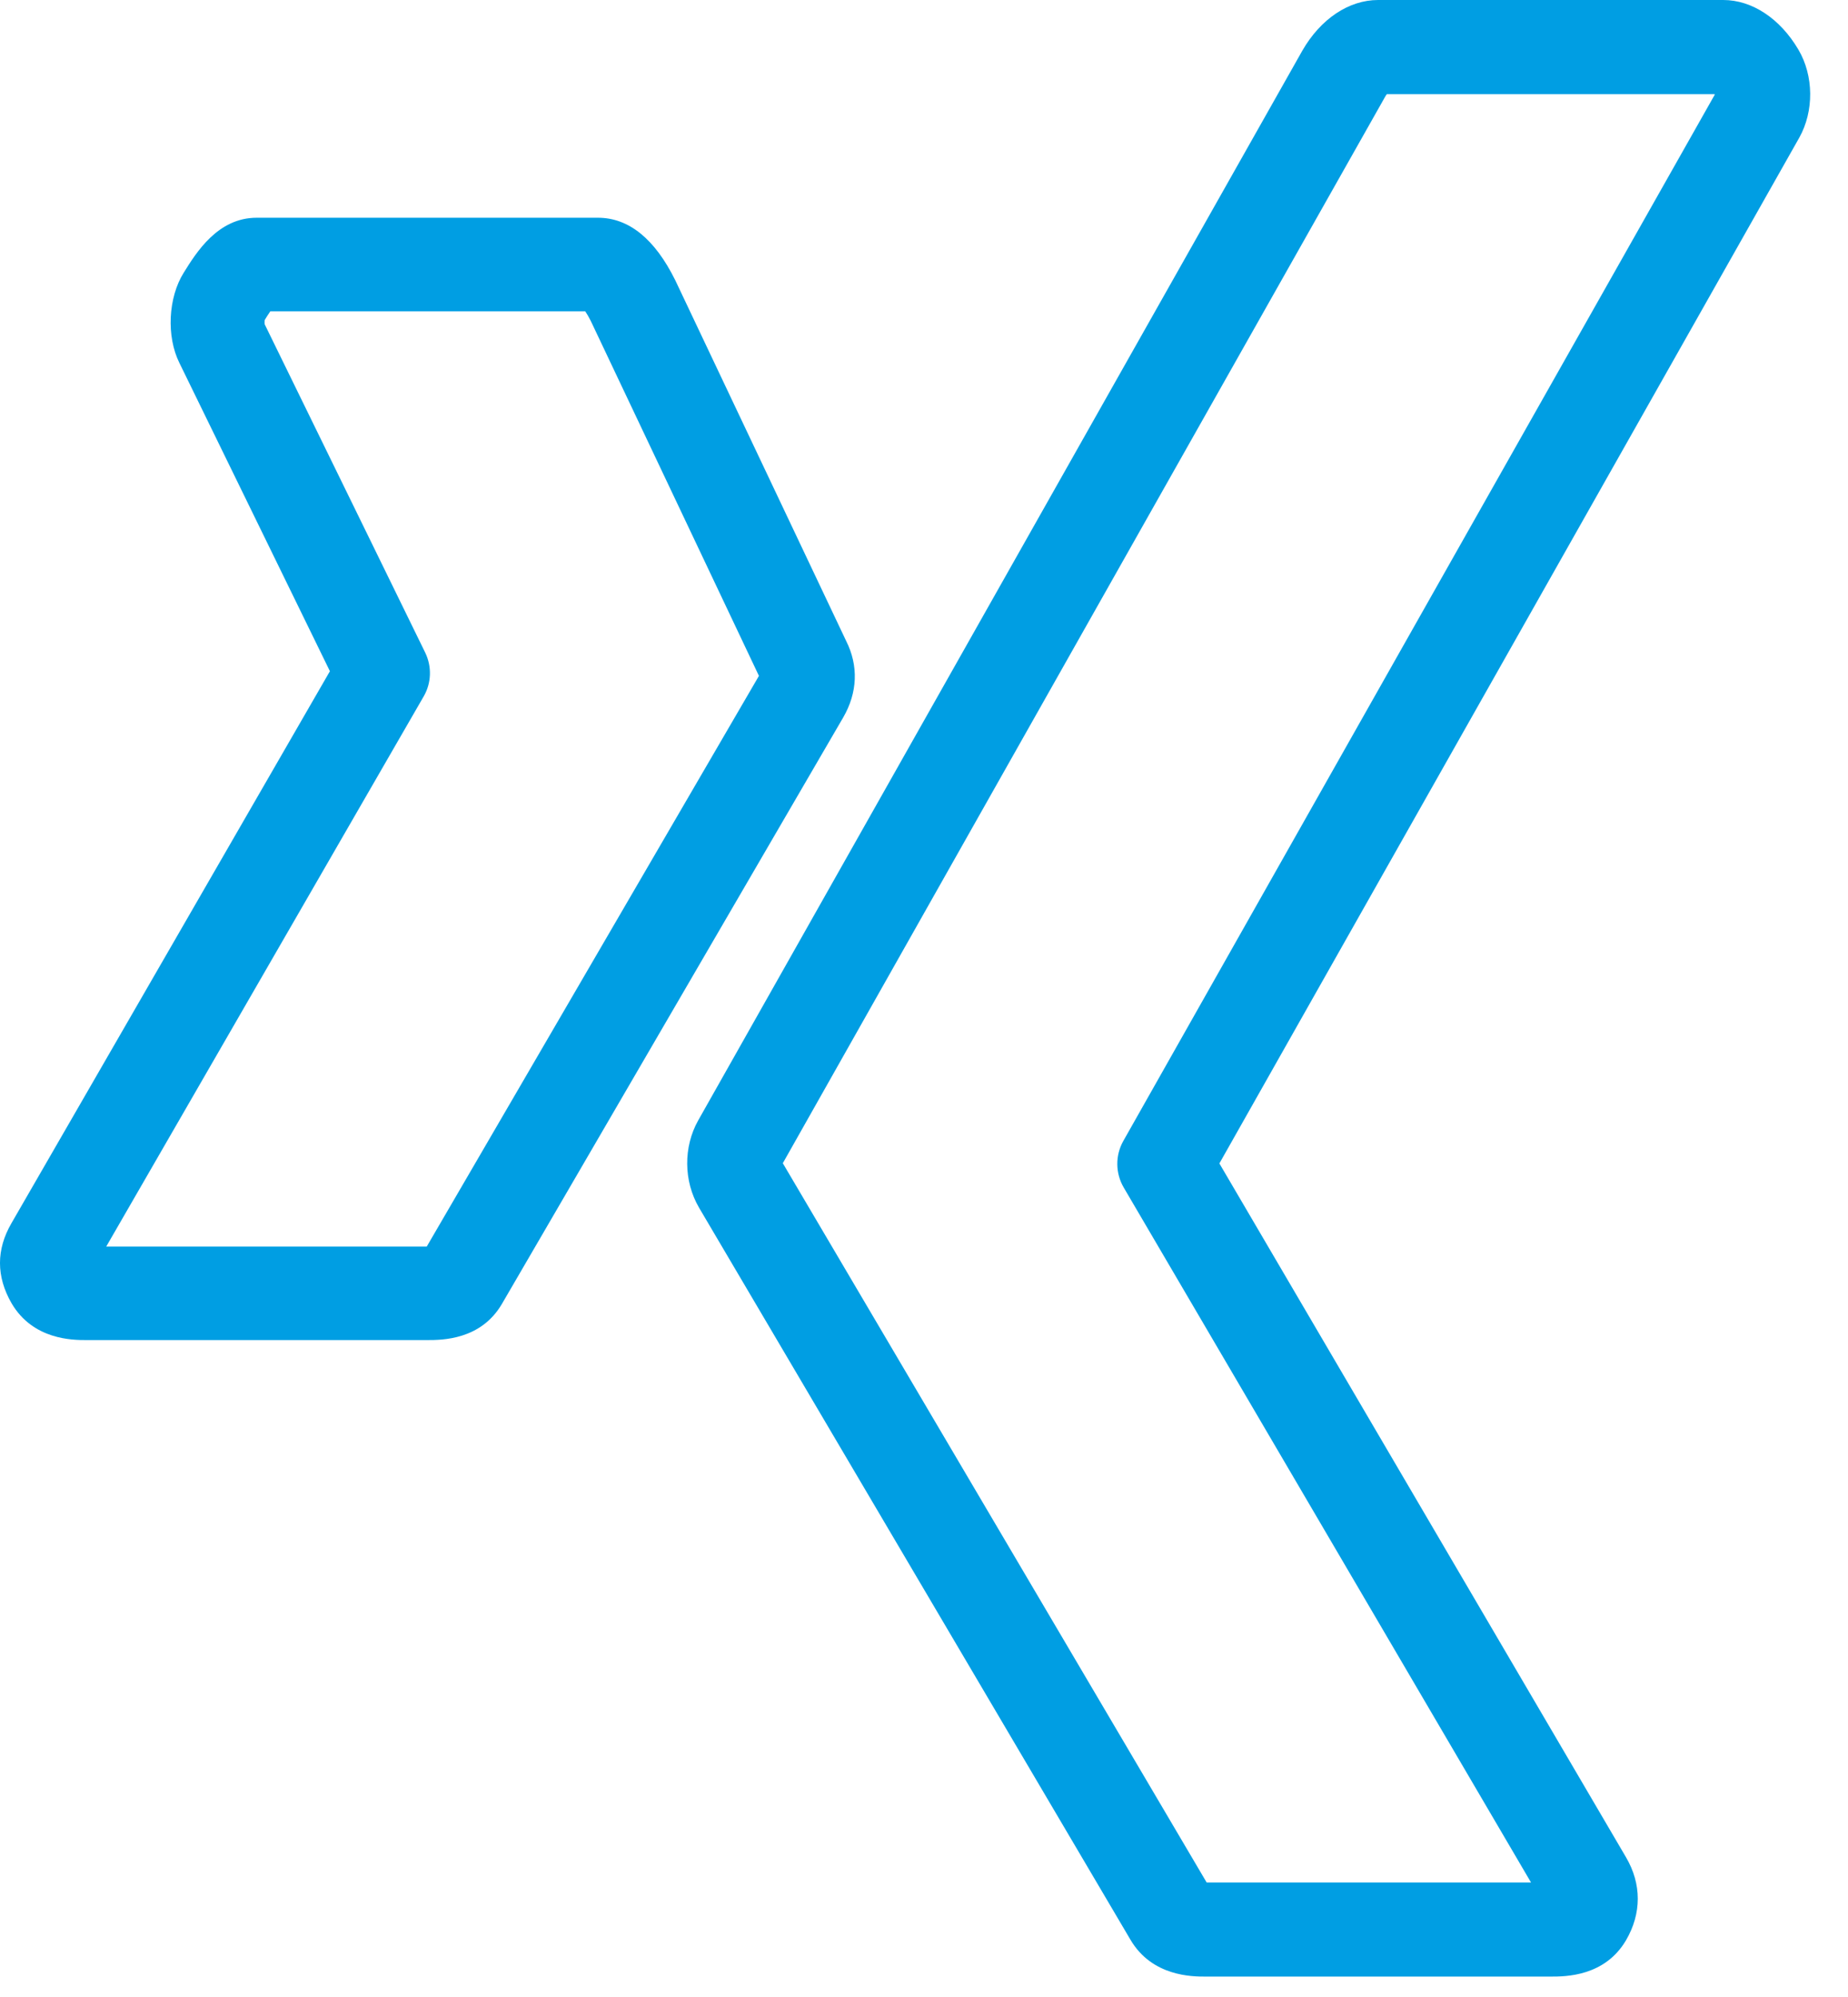 <?xml version="1.0" encoding="UTF-8"?>
<svg width="25px" height="27px" viewBox="0 0 25 27" version="1.1" xmlns="http://www.w3.org/2000/svg" xmlns:xlink="http://www.w3.org/1999/xlink">
    <!-- Generator: Sketch 61 (89581) - https://sketch.com -->
    <title>PER_Social_Icon_Xing</title>
    <desc>Created with Sketch.</desc>
    <g id="Page-1" stroke="none" stroke-width="1" fill="none" fill-rule="evenodd">
        <g id="PER_Social_Icon_Xing" fill="#009ee3" fill-rule="nonzero">
            <path d="M5.781,18.118 L1.164,18.118 C0.987,18.118 0.448,18.118 0.156,17.62 C-0.052,17.258 -0.052,16.895 0.155,16.538 L4.463,9.075 L2.427,4.907 C2.249,4.549 2.274,4.023 2.486,3.686 C2.657,3.411 2.947,2.944 3.472,2.944 L8.089,2.944 C8.506,2.944 8.858,3.229 9.135,3.789 L11.447,8.666 C11.615,9 11.603,9.363 11.406,9.702 L6.789,17.631 C6.503,18.118 5.978,18.118 5.781,18.118 Z M1.437,16.854 L5.773,16.854 L10.267,9.138 L7.991,4.337 C7.964,4.284 7.939,4.241 7.917,4.209 L3.657,4.209 C3.628,4.25 3.599,4.297 3.581,4.327 C3.581,4.327 3.581,4.327 3.581,4.327 C3.578,4.345 3.578,4.372 3.581,4.385 L5.752,8.823 C5.844,9.012 5.837,9.234 5.732,9.415 L1.437,16.854 Z" id="path-1_31_"></path>
            <path d="M20.978,26.724 L16.309,26.724 C16.13,26.724 15.585,26.724 15.292,26.224 L9.456,16.327 C9.247,15.969 9.243,15.507 9.446,15.147 L17.617,0.687 C17.864,0.256 18.247,0 18.643,0 L23.313,0 C23.702,0 24.082,0.251 24.329,0.671 C24.537,1.023 24.542,1.502 24.341,1.861 L16.496,15.73 L21.997,25.111 C22.209,25.472 22.209,25.87 21.997,26.233 C21.708,26.724 21.177,26.724 20.978,26.724 Z M16.324,25.452 L20.712,25.452 L15.202,16.056 C15.088,15.861 15.086,15.621 15.197,15.425 L23.198,1.279 C23.197,1.277 23.195,1.275 23.194,1.273 L18.761,1.273 C18.753,1.284 18.744,1.297 18.736,1.312 L10.59,15.727 L16.324,25.452 Z" id="path-2_21_"></path>
        </g>
    </g>
</svg>